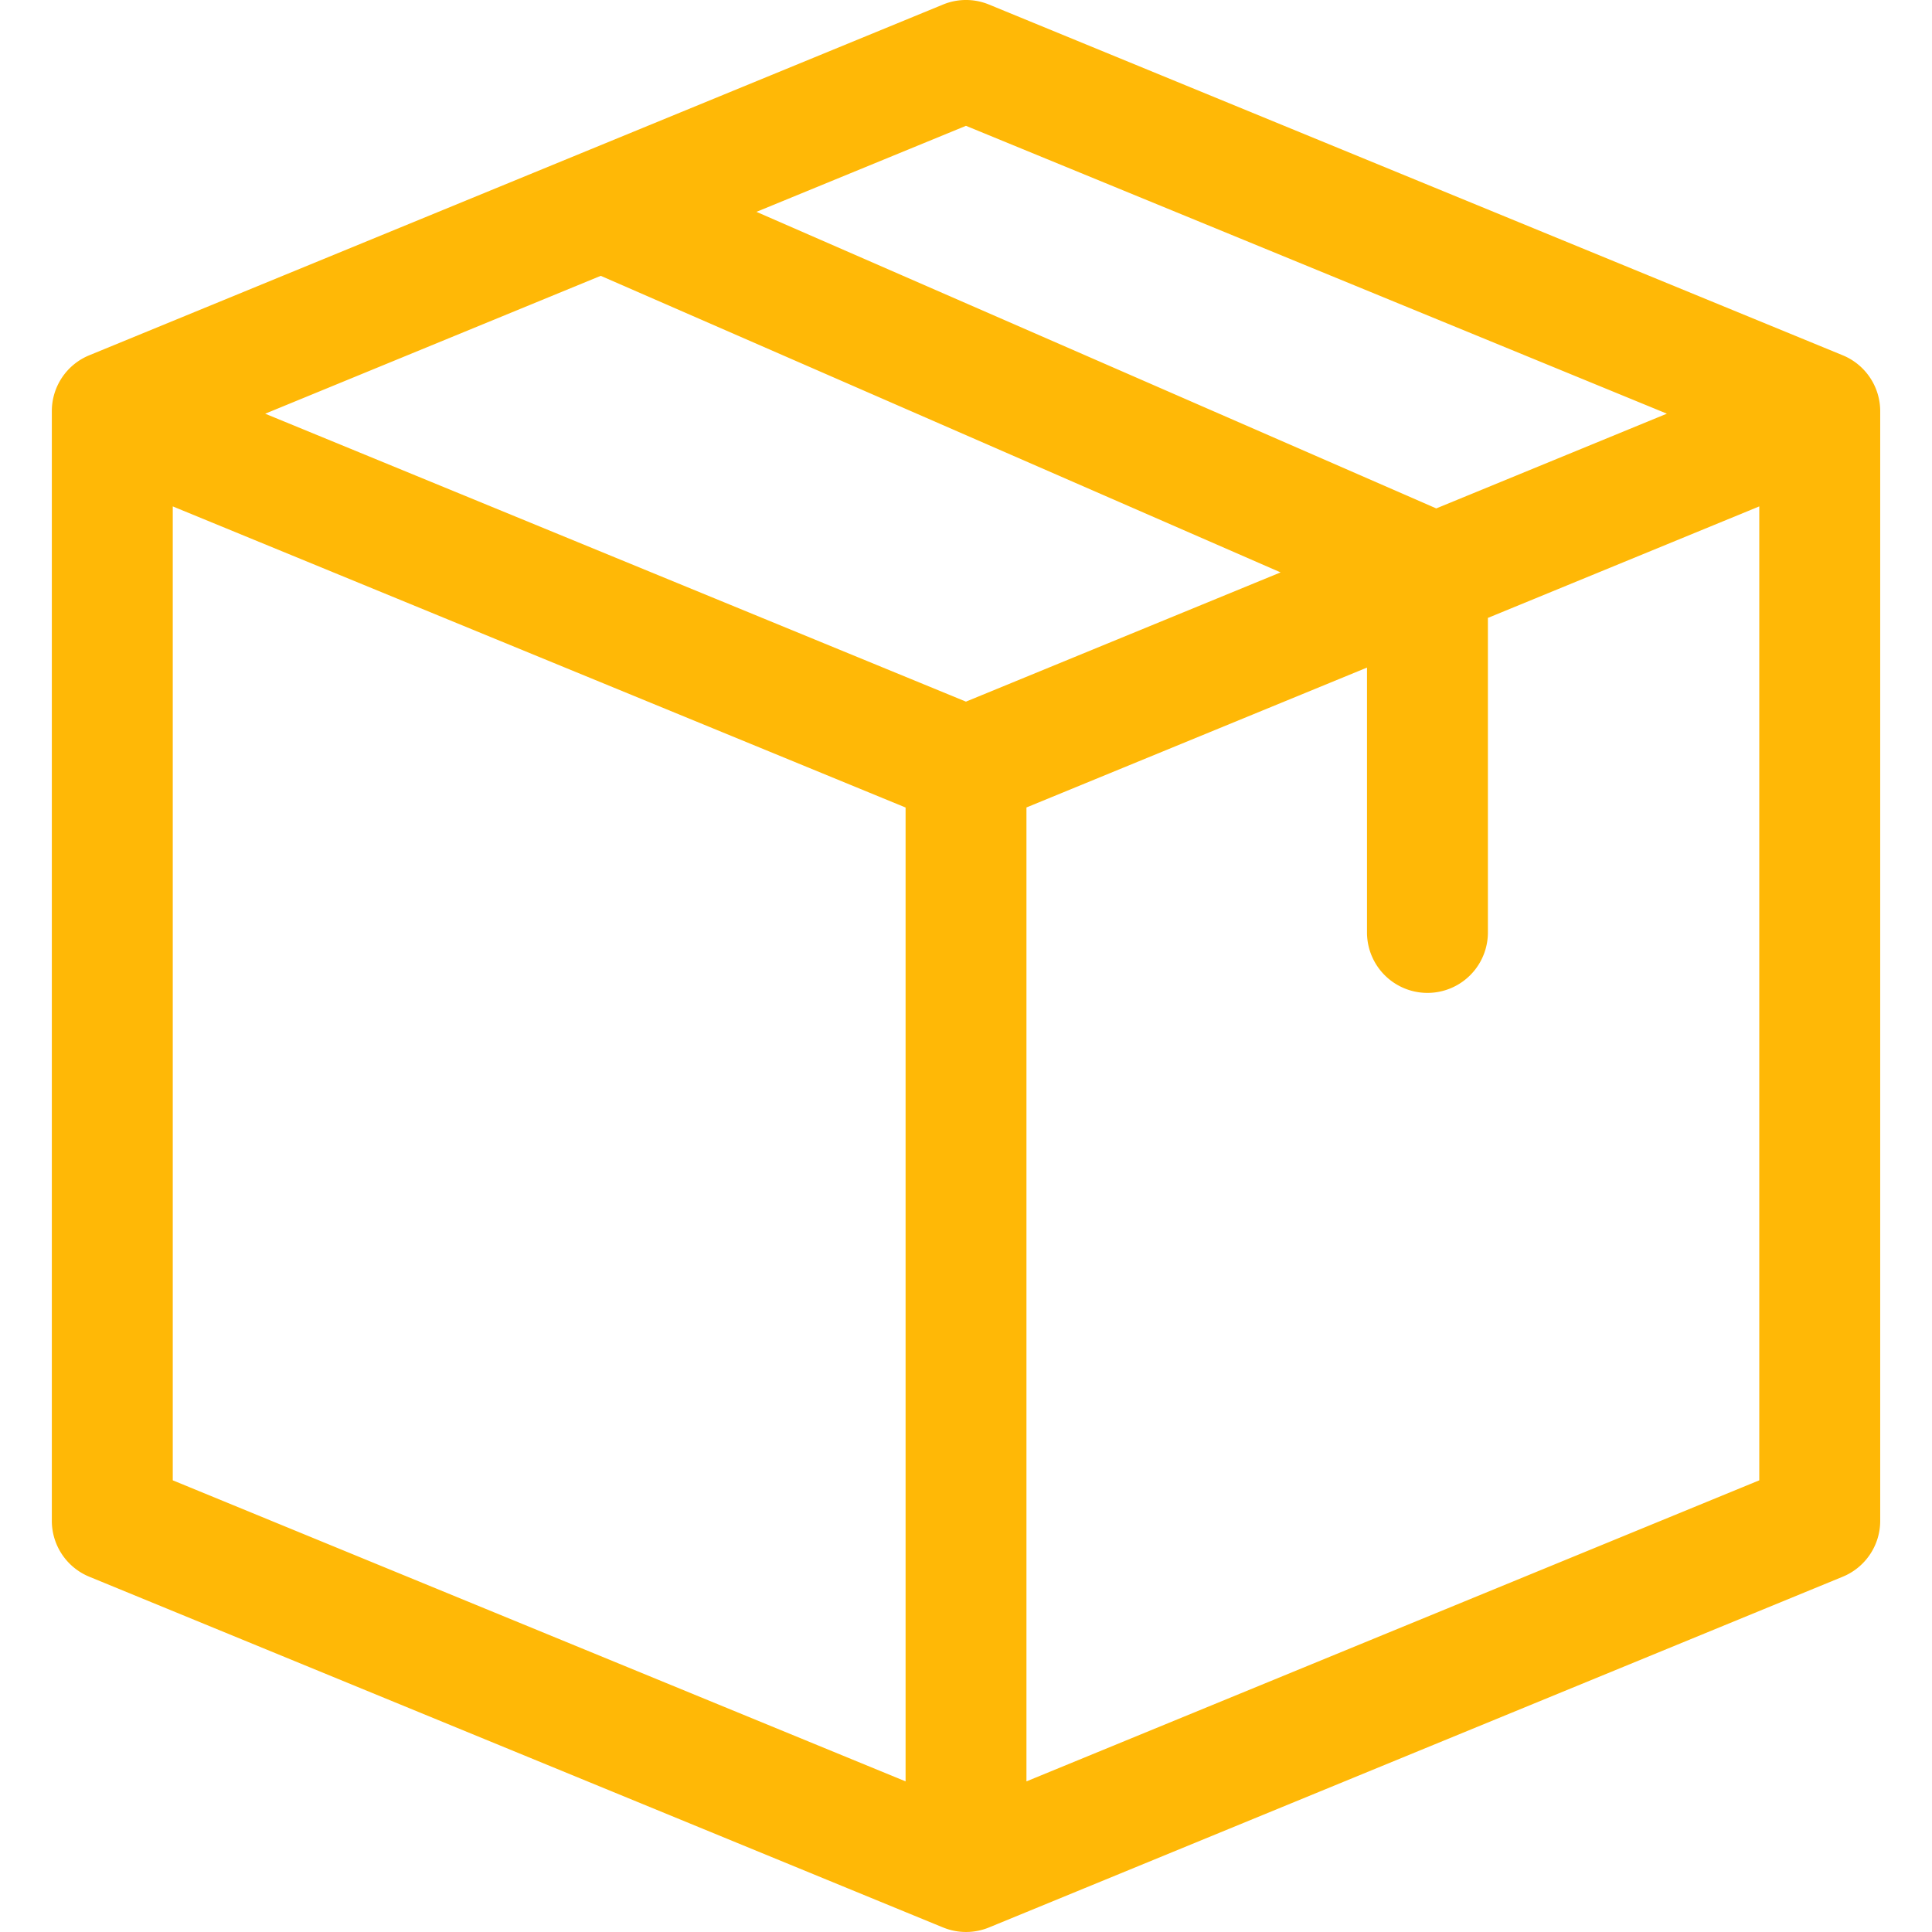 <?xml version="1.0" encoding="UTF-8"?> <svg xmlns="http://www.w3.org/2000/svg" viewBox="0 0 52 52" fill="none"><path d="M1.395 11.066c0-.66.398-1.254 1.009-1.504L25.382.122c.396-.163.84-.163 1.236 0l22.978 9.44c.61.25 1.01.845 1.01 1.505v29.867c0 .66-.4 1.254-1.01 1.504l-22.978 9.44c-.392.16-.832.164-1.234 0-.02-.007.85.35-22.98-9.44a1.627 1.627 0 01-1.009-1.505V11.067zM26 18.884l8.467-3.478-18.298-7.982-9.032 3.711L26 18.885zm21.351-5.254l-7.304 3.001v8.466a1.627 1.627 0 01-3.254 0v-7.129l-9.166 3.765v26.213l19.724-8.103V13.63zM26 3.386l-5.64 2.316 18.297 7.982 6.207-2.55L26 3.387zm-1.627 18.348L4.65 13.63v26.213l19.724 8.103V21.734z" fill="#FFB806"></path></svg> 